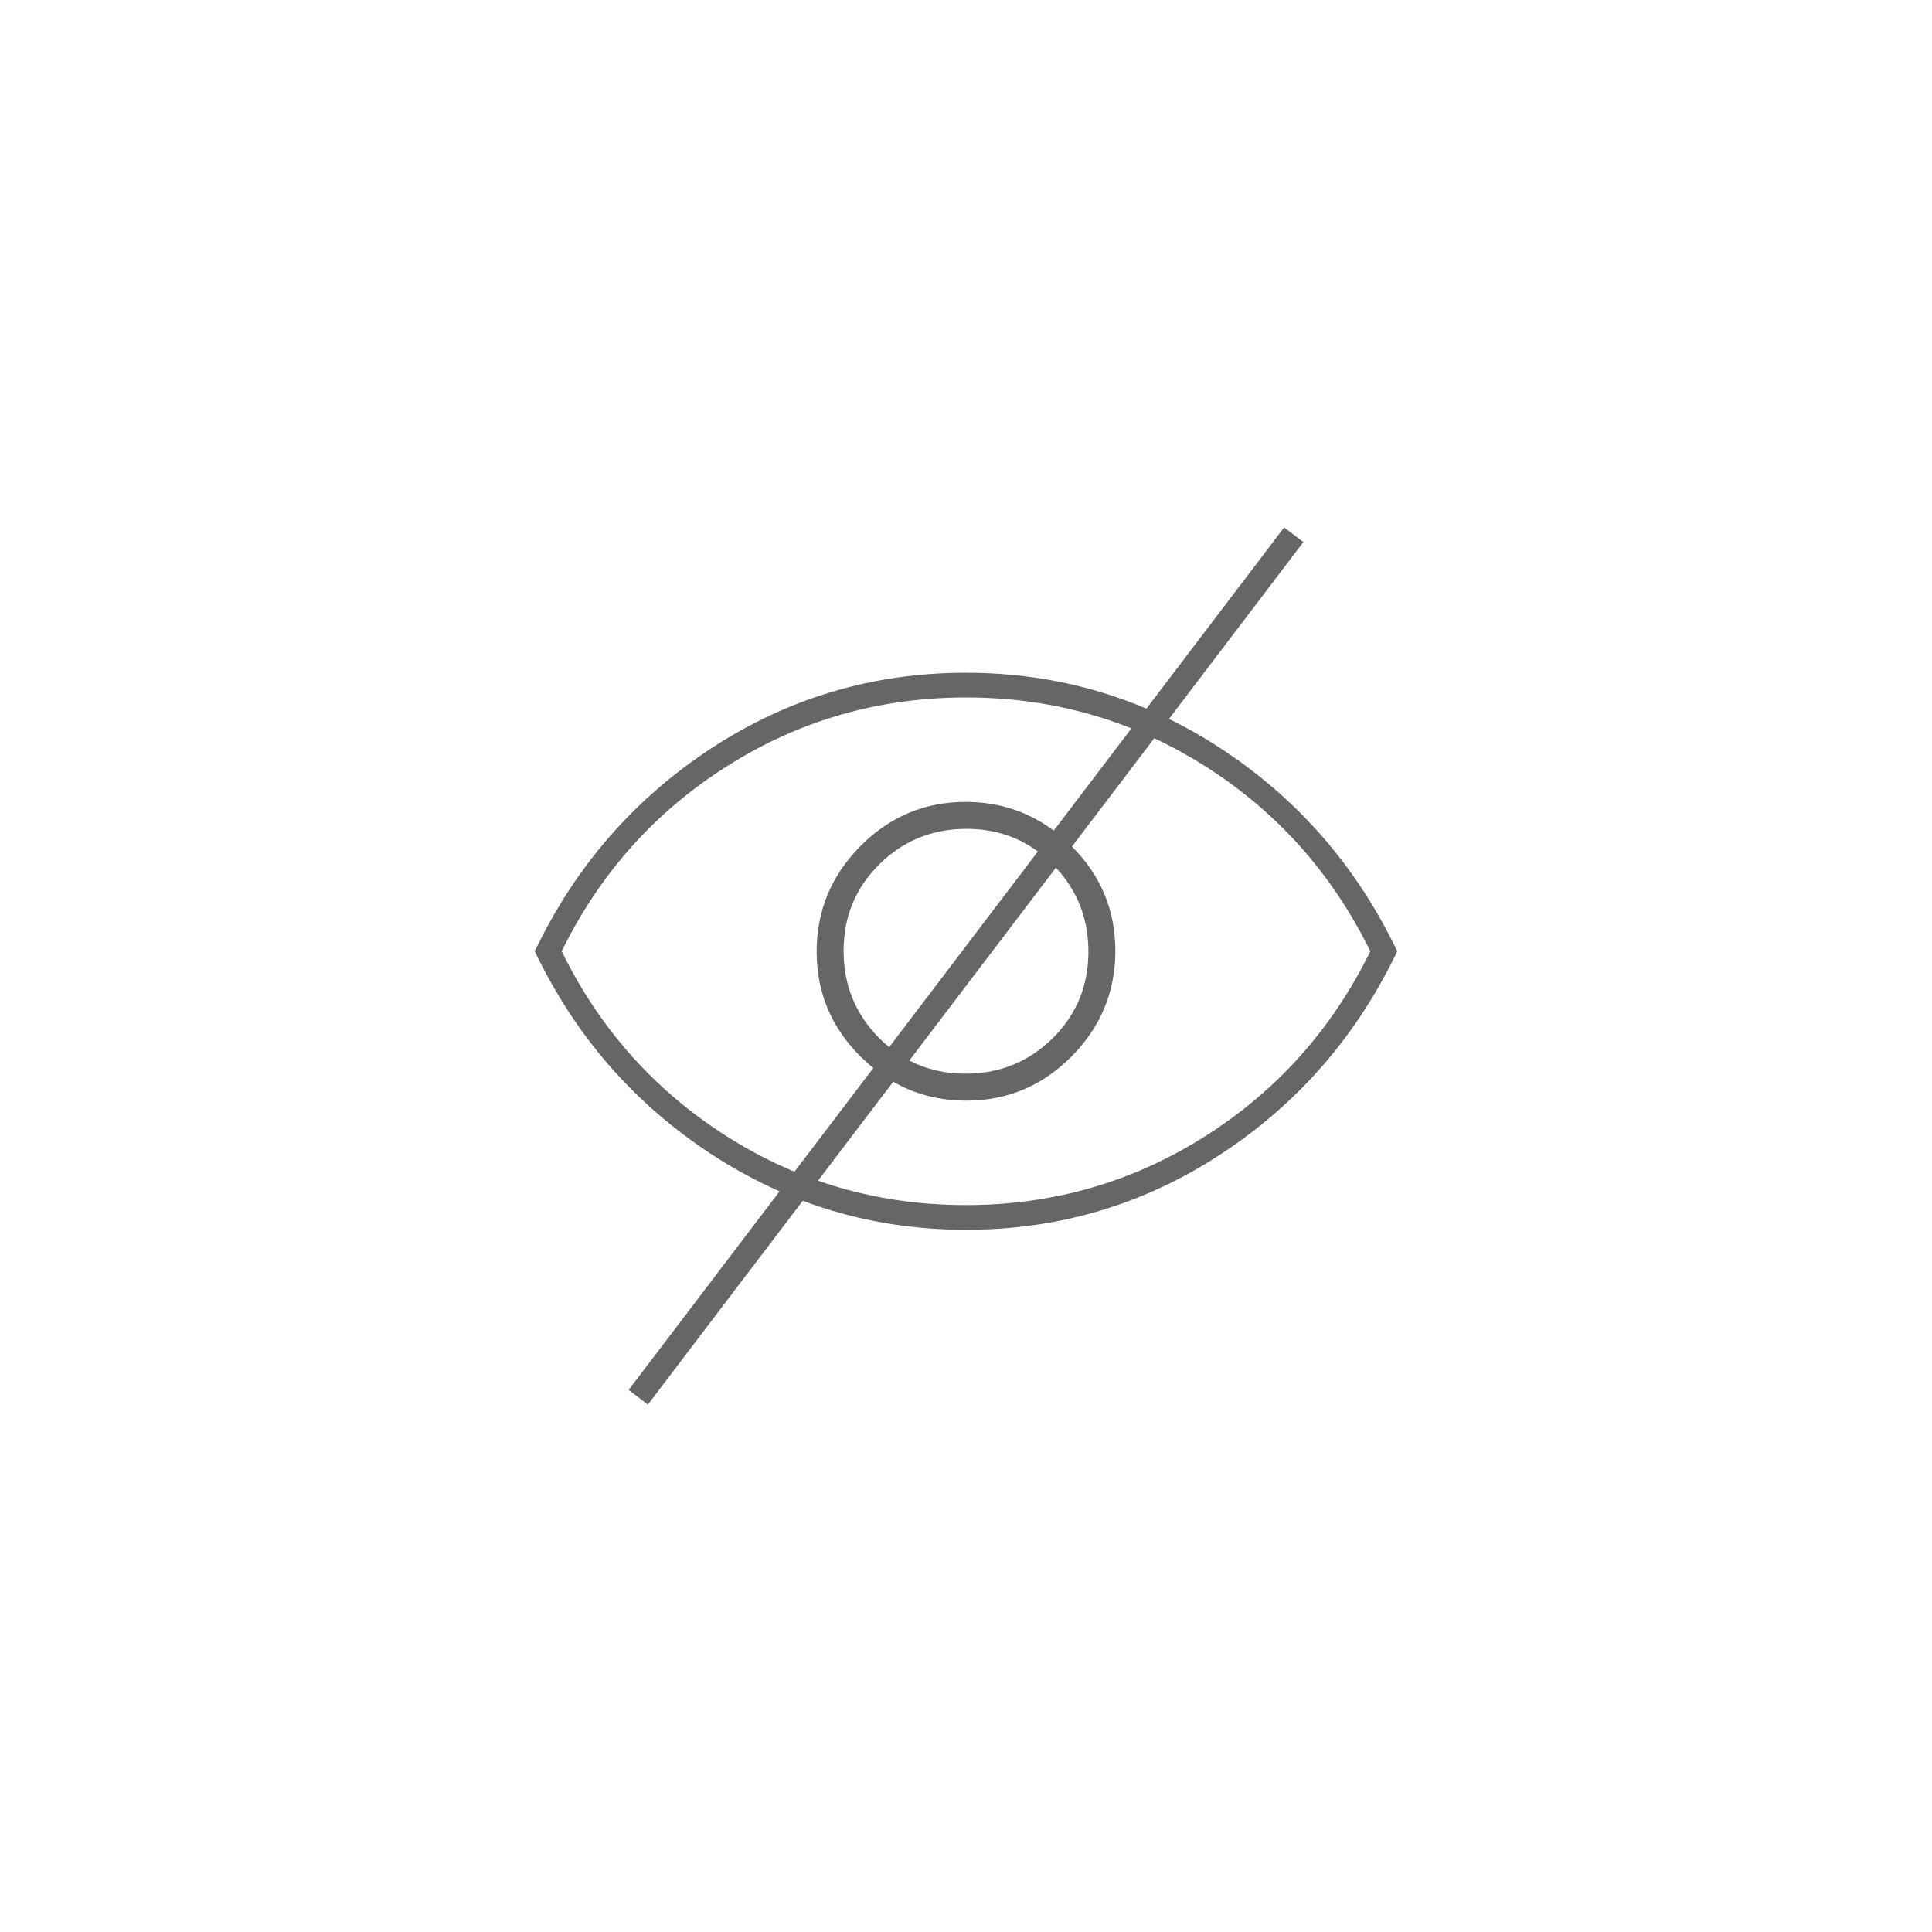 <svg width="56" height="56" viewBox="0 0 56 56" fill="none" xmlns="http://www.w3.org/2000/svg">
<path fill-rule="evenodd" clip-rule="evenodd" d="M33.883 20.838L37.779 15.712L37.221 15.288L33.23 20.54C31.594 19.847 29.849 19.5 27.995 19.5C25.301 19.5 22.838 20.233 20.606 21.697C18.374 23.162 16.672 25.121 15.5 27.573C16.672 30.025 18.375 31.984 20.611 33.449C21.254 33.87 21.916 34.231 22.597 34.531L18.221 40.288L18.779 40.712L23.268 34.805C24.759 35.366 26.338 35.646 28.005 35.646C30.699 35.646 33.162 34.913 35.394 33.449C37.626 31.984 39.328 30.025 40.5 27.573C39.328 25.121 37.625 23.162 35.389 21.697C34.898 21.375 34.396 21.089 33.883 20.838ZM32.795 21.113C31.296 20.515 29.699 20.216 28.006 20.216C25.485 20.216 23.177 20.878 21.083 22.202C18.988 23.526 17.388 25.316 16.281 27.573C17.388 29.83 18.987 31.62 21.077 32.944C21.708 33.344 22.359 33.683 23.029 33.962L25.313 30.958C25.189 30.857 25.069 30.749 24.952 30.633C24.098 29.787 23.671 28.77 23.671 27.584C23.671 26.399 24.094 25.379 24.94 24.525C25.787 23.671 26.803 23.244 27.988 23.244C28.949 23.244 29.8 23.521 30.543 24.076L32.795 21.113ZM31.072 24.537L33.457 21.398C33.957 21.632 34.445 21.9 34.923 22.202C37.013 23.526 38.612 25.316 39.719 27.573C38.612 29.83 37.011 31.62 34.917 32.944C32.823 34.268 30.515 34.93 27.994 34.93C26.49 34.93 25.062 34.694 23.711 34.222L25.89 31.355C26.526 31.72 27.233 31.902 28.012 31.902C29.197 31.902 30.213 31.475 31.06 30.621C31.906 29.767 32.329 28.747 32.329 27.561C32.329 26.387 31.91 25.378 31.072 24.537ZM30.083 24.681C29.49 24.244 28.8 24.025 28.013 24.025C27.024 24.025 26.183 24.367 25.491 25.05C24.798 25.734 24.452 26.57 24.452 27.56C24.452 28.549 24.794 29.39 25.477 30.082C25.573 30.179 25.671 30.269 25.773 30.352L30.083 24.681ZM26.357 30.74L30.606 25.15C31.234 25.826 31.548 26.638 31.548 27.586C31.548 28.576 31.202 29.412 30.509 30.096C29.817 30.779 28.976 31.121 27.987 31.121C27.387 31.121 26.844 30.994 26.357 30.74Z" fill="#666666"/>
</svg>
